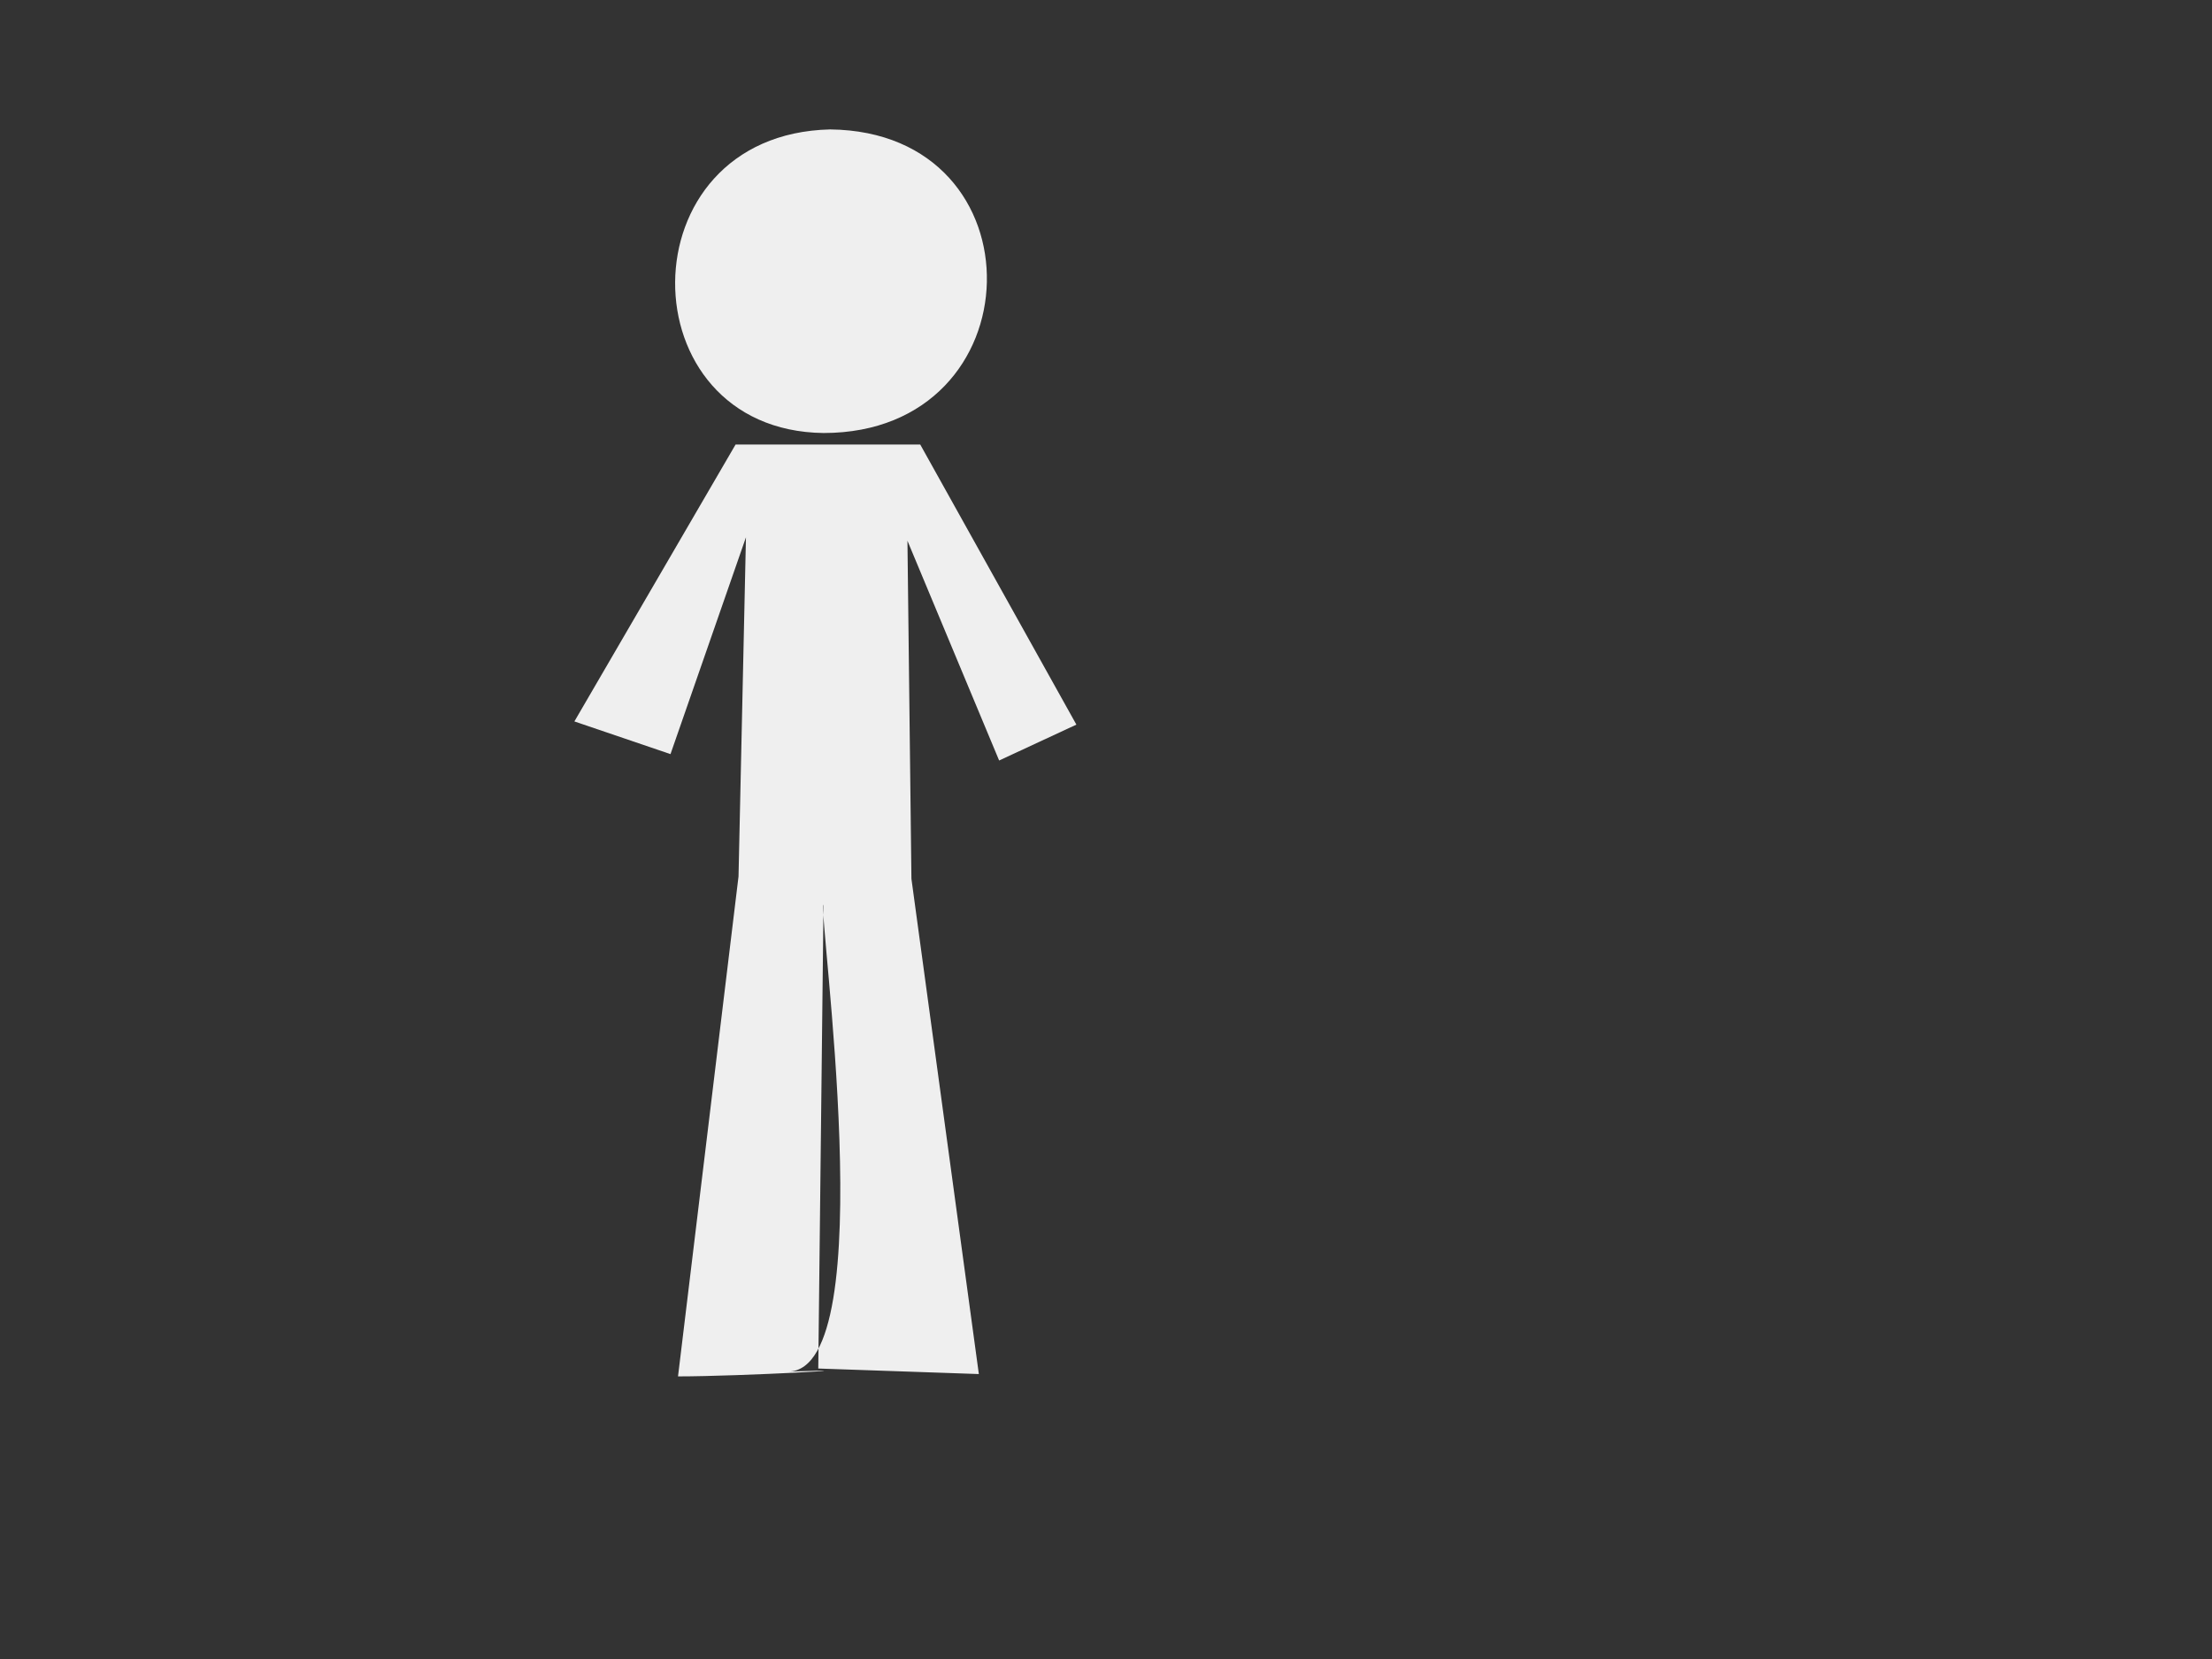 <?xml version="1.0"?><svg width="640" height="480" xmlns="http://www.w3.org/2000/svg">
 <rect width="100%" height="100%" fill="#333333" stroke="none"/>
 <title>Person Stick Blue Gradient</title>
 <g display="inline">
  <title>Layer 1</title>
  <path d="m212.828,128.61l-46.64,80.122l27.806,9.456l21.834,-62.733l-2.151,98.119l-17.507,144.661c18,0 62.157,-2.442 32.005,-1.398c27.423,-0.679 8.395,-133.075 10.091,-135.112l-1.516,134.229l46.46,1.602l-19.506,-143.302l-1.152,-97.798l26.529,63.579l22.351,-10.38l-45.184,-81.045l-53.42,0z" id="path563" stroke-width="1pt" fill-rule="evenodd" fill="#efefef"/>
  <path d="m240.195,37.445c-59.813,1.394 -59.177,87.141 -1.909,87.838c61.722,0 63.63,-87.141 1.909,-87.838z" id="path564" stroke-width="1pt" fill-rule="evenodd" fill="#efefef"/>
 </g>
</svg>